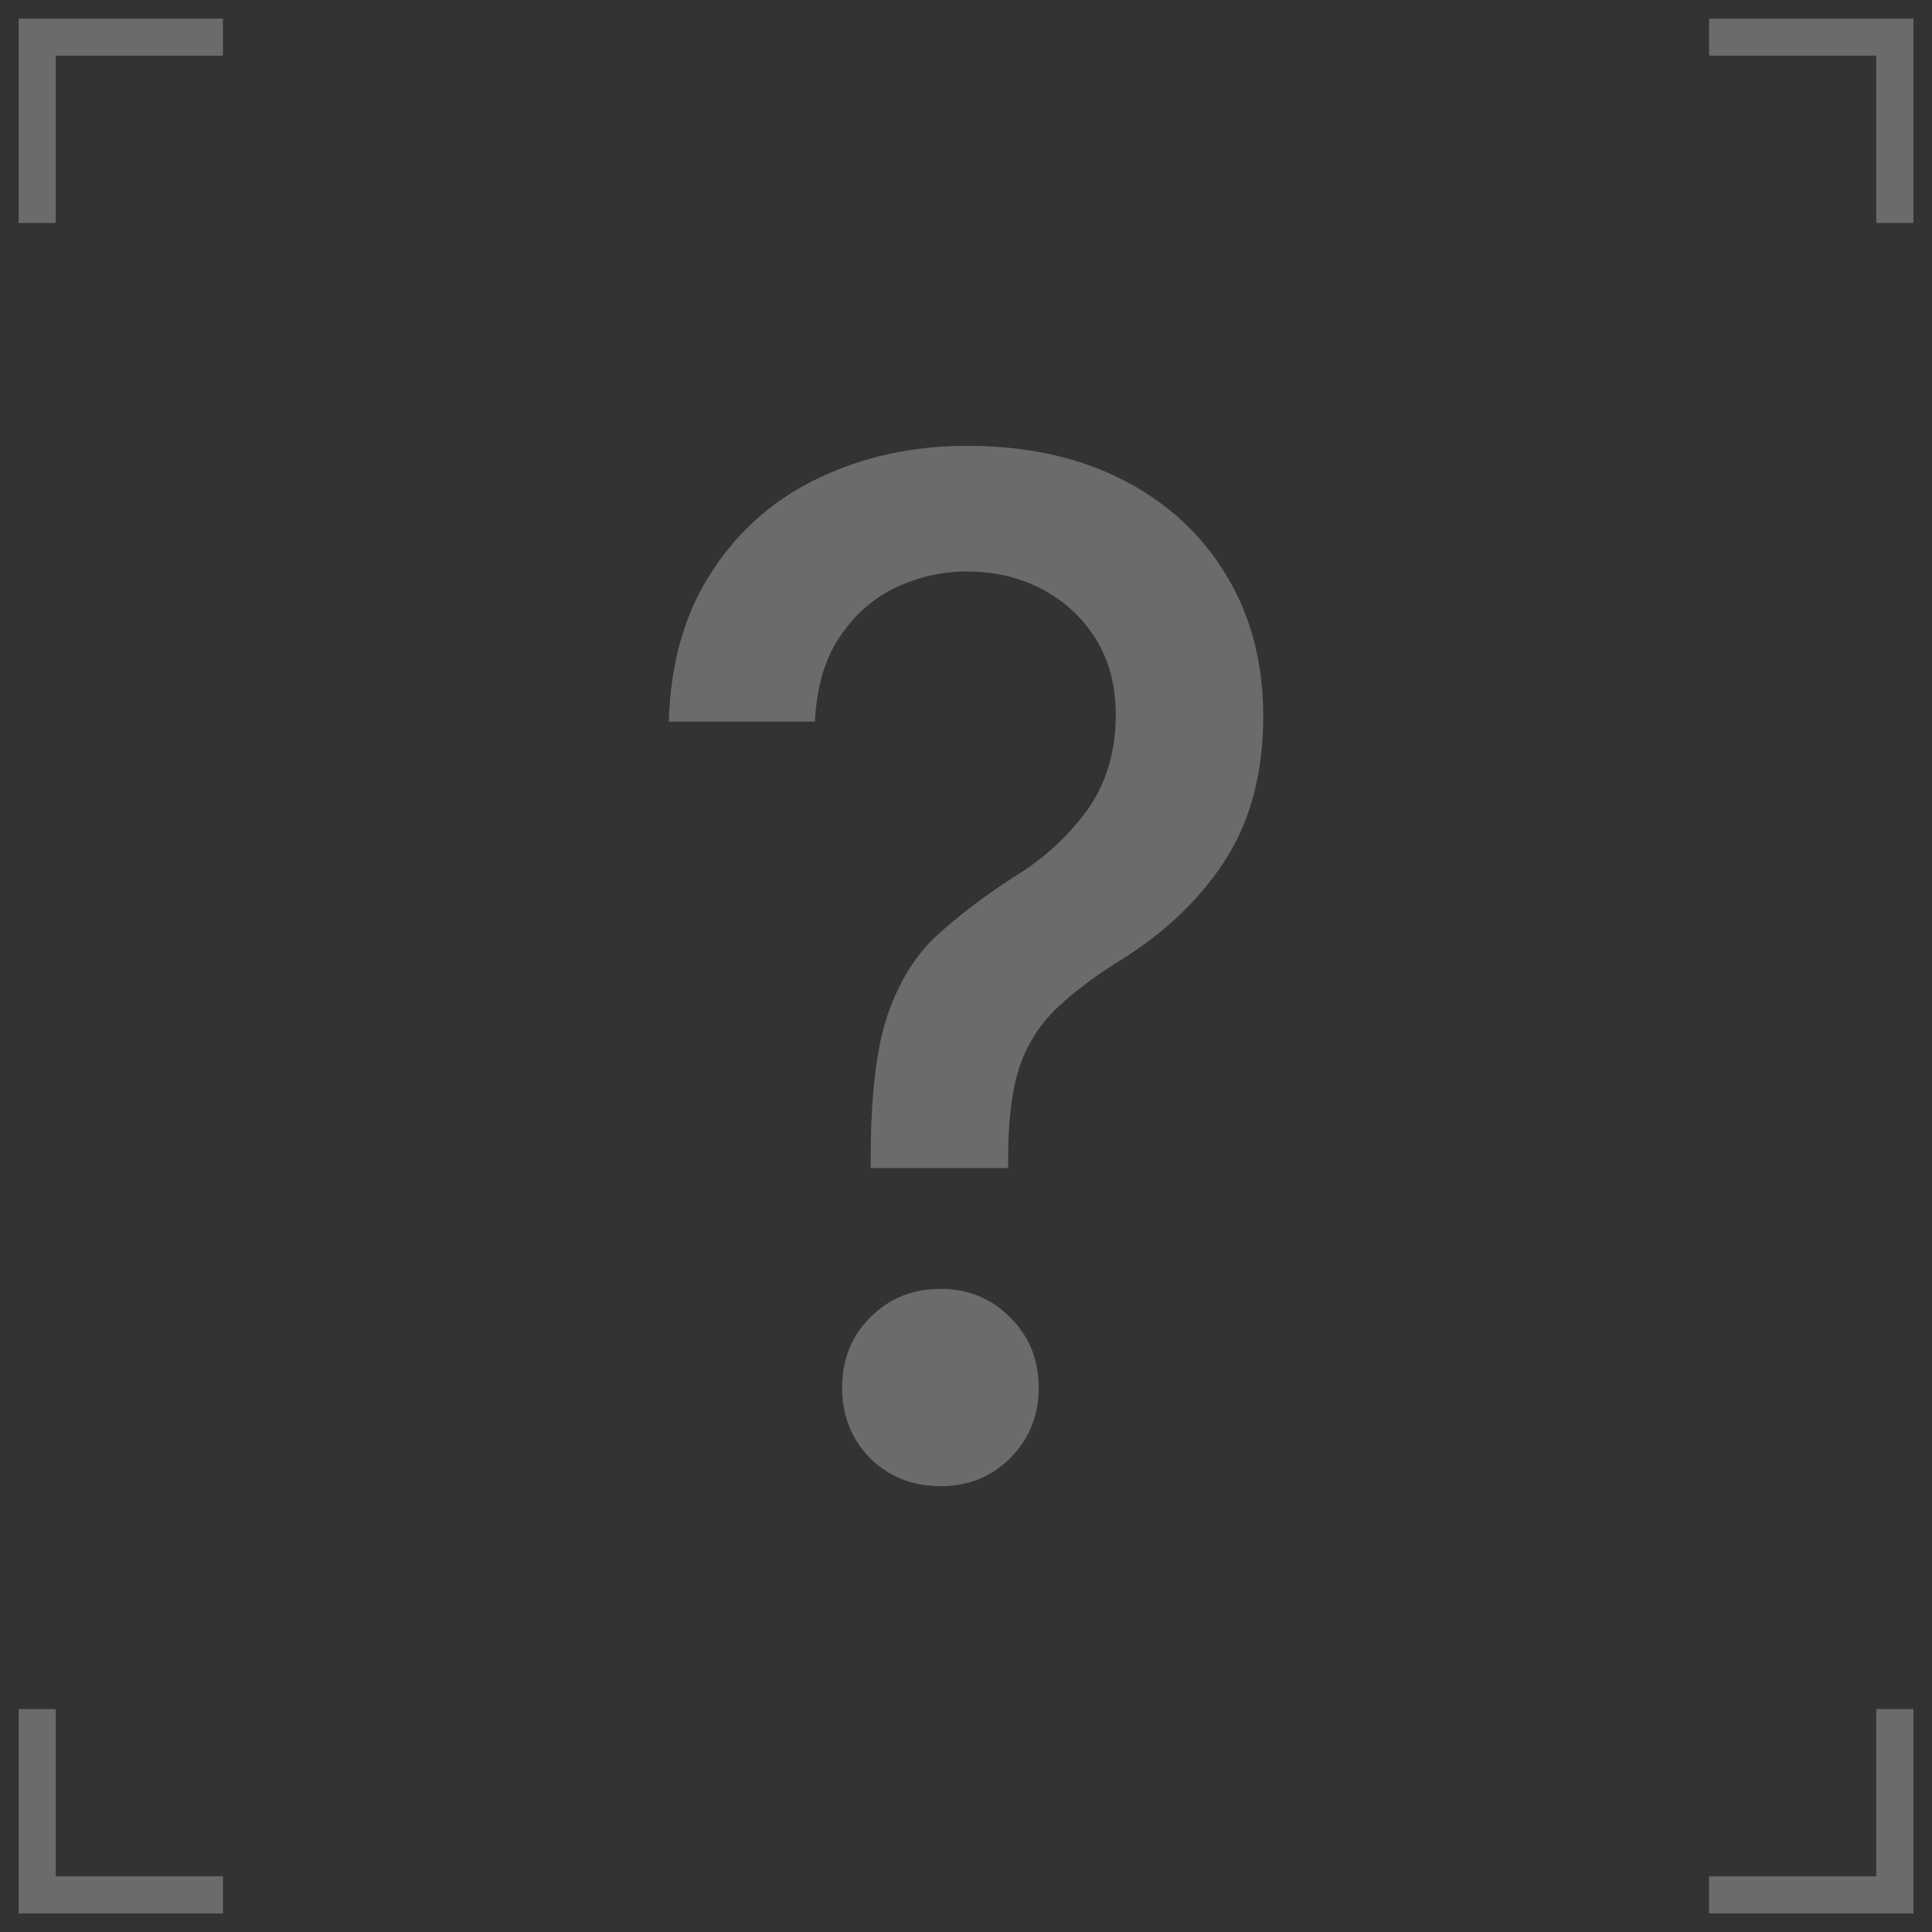 <?xml version="1.0" encoding="UTF-8"?> <svg xmlns="http://www.w3.org/2000/svg" width="52" height="52" viewBox="0 0 52 52" fill="none"><rect x="0" y="0" width="52" height="52" fill="#333333" stroke="none"/><path d="M23.435 31.438V31.181C23.435 29.515 23.584 28.235 23.882 27.341C24.191 26.435 24.632 25.718 25.204 25.192C25.788 24.653 26.48 24.126 27.278 23.611C28.065 23.134 28.72 22.54 29.245 21.829C29.769 21.107 30.031 20.243 30.031 19.239C30.031 18.455 29.852 17.775 29.495 17.2C29.137 16.624 28.655 16.177 28.047 15.858C27.439 15.54 26.766 15.381 26.027 15.381C25.371 15.381 24.74 15.521 24.132 15.803C23.524 16.085 23.017 16.526 22.612 17.126C22.207 17.714 21.981 18.479 21.933 19.423H18C18.048 17.83 18.435 16.483 19.162 15.381C19.889 14.266 20.848 13.427 22.04 12.864C23.244 12.288 24.573 12 26.027 12C27.636 12 29.036 12.306 30.228 12.919C31.42 13.531 32.343 14.382 32.999 15.472C33.666 16.563 34 17.83 34 19.276C34 20.782 33.666 22.062 32.999 23.116C32.331 24.157 31.42 25.045 30.264 25.779C29.525 26.233 28.923 26.68 28.458 27.121C27.993 27.562 27.654 28.095 27.439 28.719C27.236 29.332 27.135 30.152 27.135 31.181V31.438H23.435ZM25.312 40C24.561 40 23.929 39.749 23.417 39.247C22.916 38.732 22.666 38.102 22.666 37.354C22.666 36.595 22.916 35.964 23.417 35.462C23.929 34.947 24.561 34.69 25.312 34.69C26.063 34.69 26.688 34.947 27.189 35.462C27.701 35.964 27.957 36.595 27.957 37.354C27.957 38.102 27.701 38.732 27.189 39.247C26.688 39.749 26.063 40 25.312 40Z" fill="#EDEDED" fill-opacity="0.3"></path><path d="M1 6V1H6" stroke="#EDEDED" stroke-opacity="0.3"></path><path d="M1 46V51H6" stroke="#EDEDED" stroke-opacity="0.3"></path><path d="M51 6V1H46" stroke="#EDEDED" stroke-opacity="0.3"></path><path d="M51 46V51H46" stroke="#EDEDED" stroke-opacity="0.3"></path></svg> 